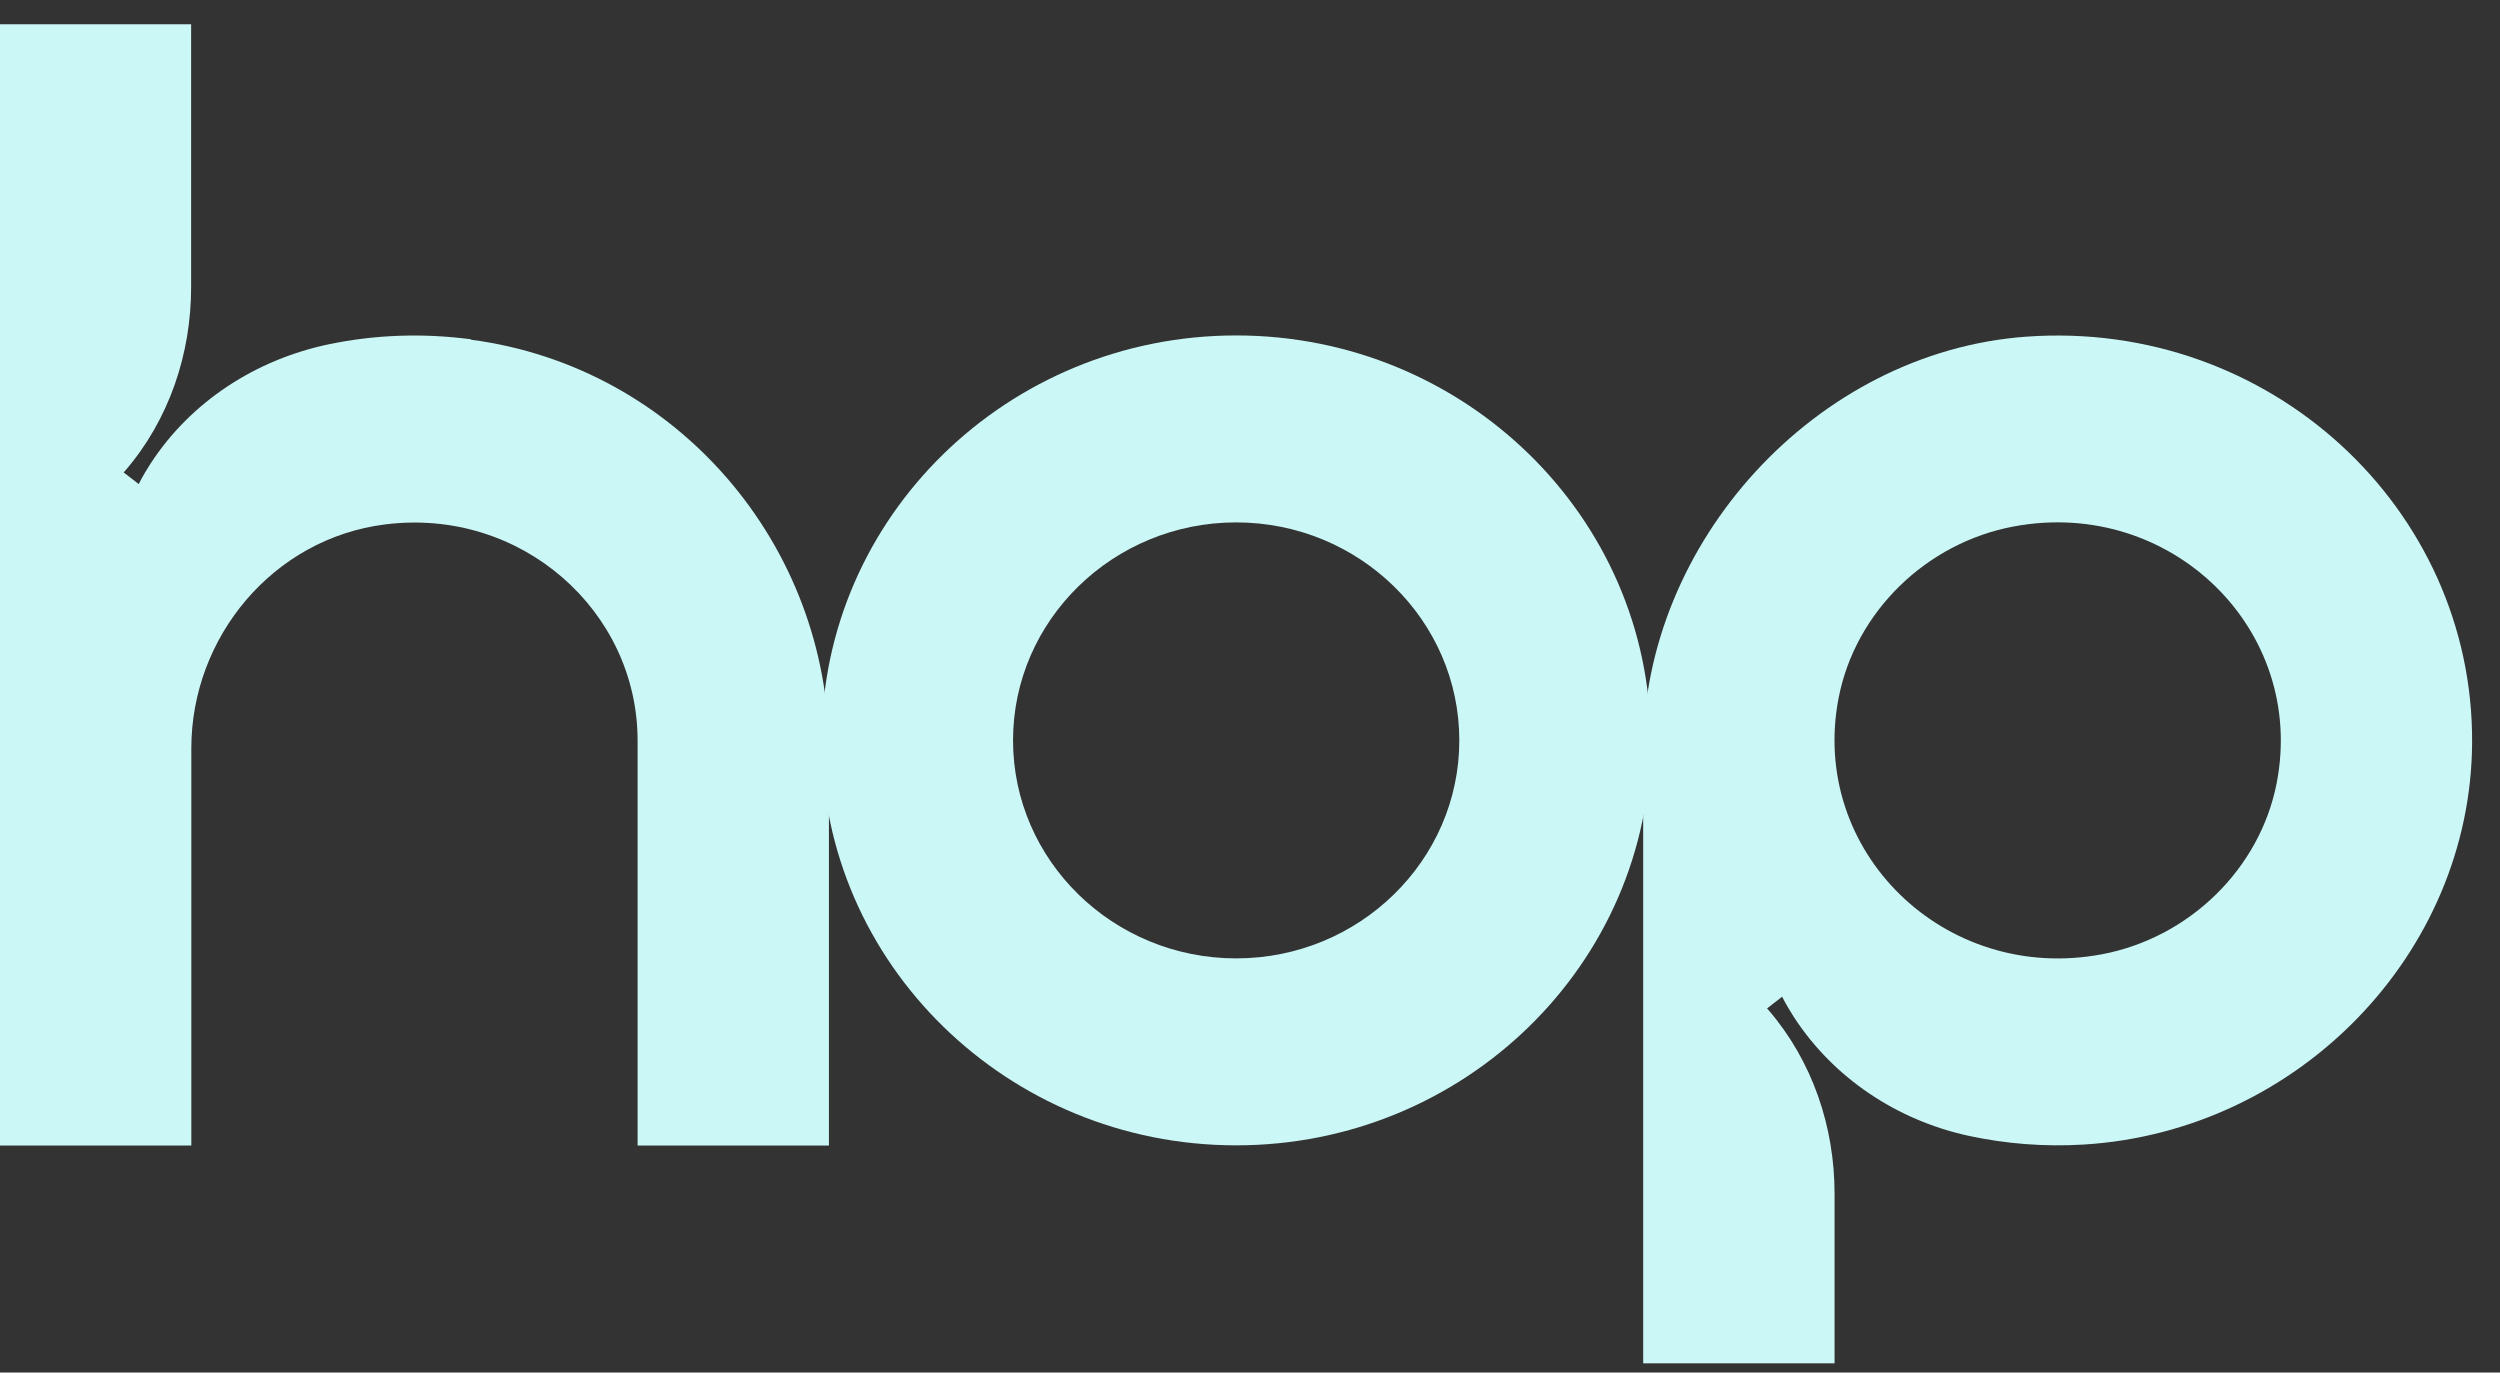 <svg width="51" height="28" viewBox="0 0 51 28" fill="none" xmlns="http://www.w3.org/2000/svg">
<rect x="0" y="0" width="51" height="28" fill="#333333" stroke="none"/>
<g id="Group">
<path id="Vector" d="M25.218 23.365C20.556 23.365 16.763 19.658 16.763 15.104C16.763 10.55 20.556 6.843 25.218 6.843C29.879 6.843 33.673 10.55 33.673 15.104C33.673 19.658 29.879 23.365 25.218 23.365ZM25.218 10.657C22.708 10.657 20.666 12.652 20.666 15.104C20.666 17.556 22.708 19.551 25.218 19.551C27.727 19.551 29.77 17.556 29.77 15.104C29.77 12.652 27.727 10.657 25.218 10.657Z" fill="#CBF7F7"/>
<path id="Vector_2" d="M41.336 6.868C37.029 7.181 33.521 11.085 33.521 15.306V27.812H37.425V24.348C37.425 22.987 36.974 21.649 36.081 20.609C36.069 20.596 36.06 20.584 36.048 20.572L36.355 20.333C36.355 20.333 36.435 20.498 36.599 20.753C37.404 21.991 38.7 22.855 40.166 23.172C40.911 23.332 41.698 23.398 42.507 23.349C46.89 23.081 50.406 19.444 50.431 15.154C50.461 10.369 46.305 6.51 41.336 6.868ZM42.869 19.469C39.669 20.066 36.898 17.363 37.509 14.232C37.85 12.484 39.294 11.072 41.084 10.739C44.284 10.143 47.054 12.846 46.444 15.976C46.103 17.725 44.658 19.136 42.869 19.469Z" fill="#CBF7F7"/>
<path id="Vector_3" d="M9.605 6.921C8.607 6.79 7.638 6.831 6.724 7.02C5.225 7.329 3.891 8.193 3.07 9.46C2.905 9.715 2.83 9.875 2.83 9.875L2.522 9.637C2.522 9.637 2.543 9.612 2.556 9.6C3.453 8.555 3.899 7.218 3.899 5.856V0.495H0V23.369H3.903V15.264C3.903 13.006 5.562 10.986 7.857 10.698C10.632 10.348 13.007 12.463 13.007 15.108V23.369H16.91V15.314C16.91 11.146 13.836 7.489 9.609 6.93L9.605 6.921Z" fill="#CBF7F7"/>
</g>
</svg>
